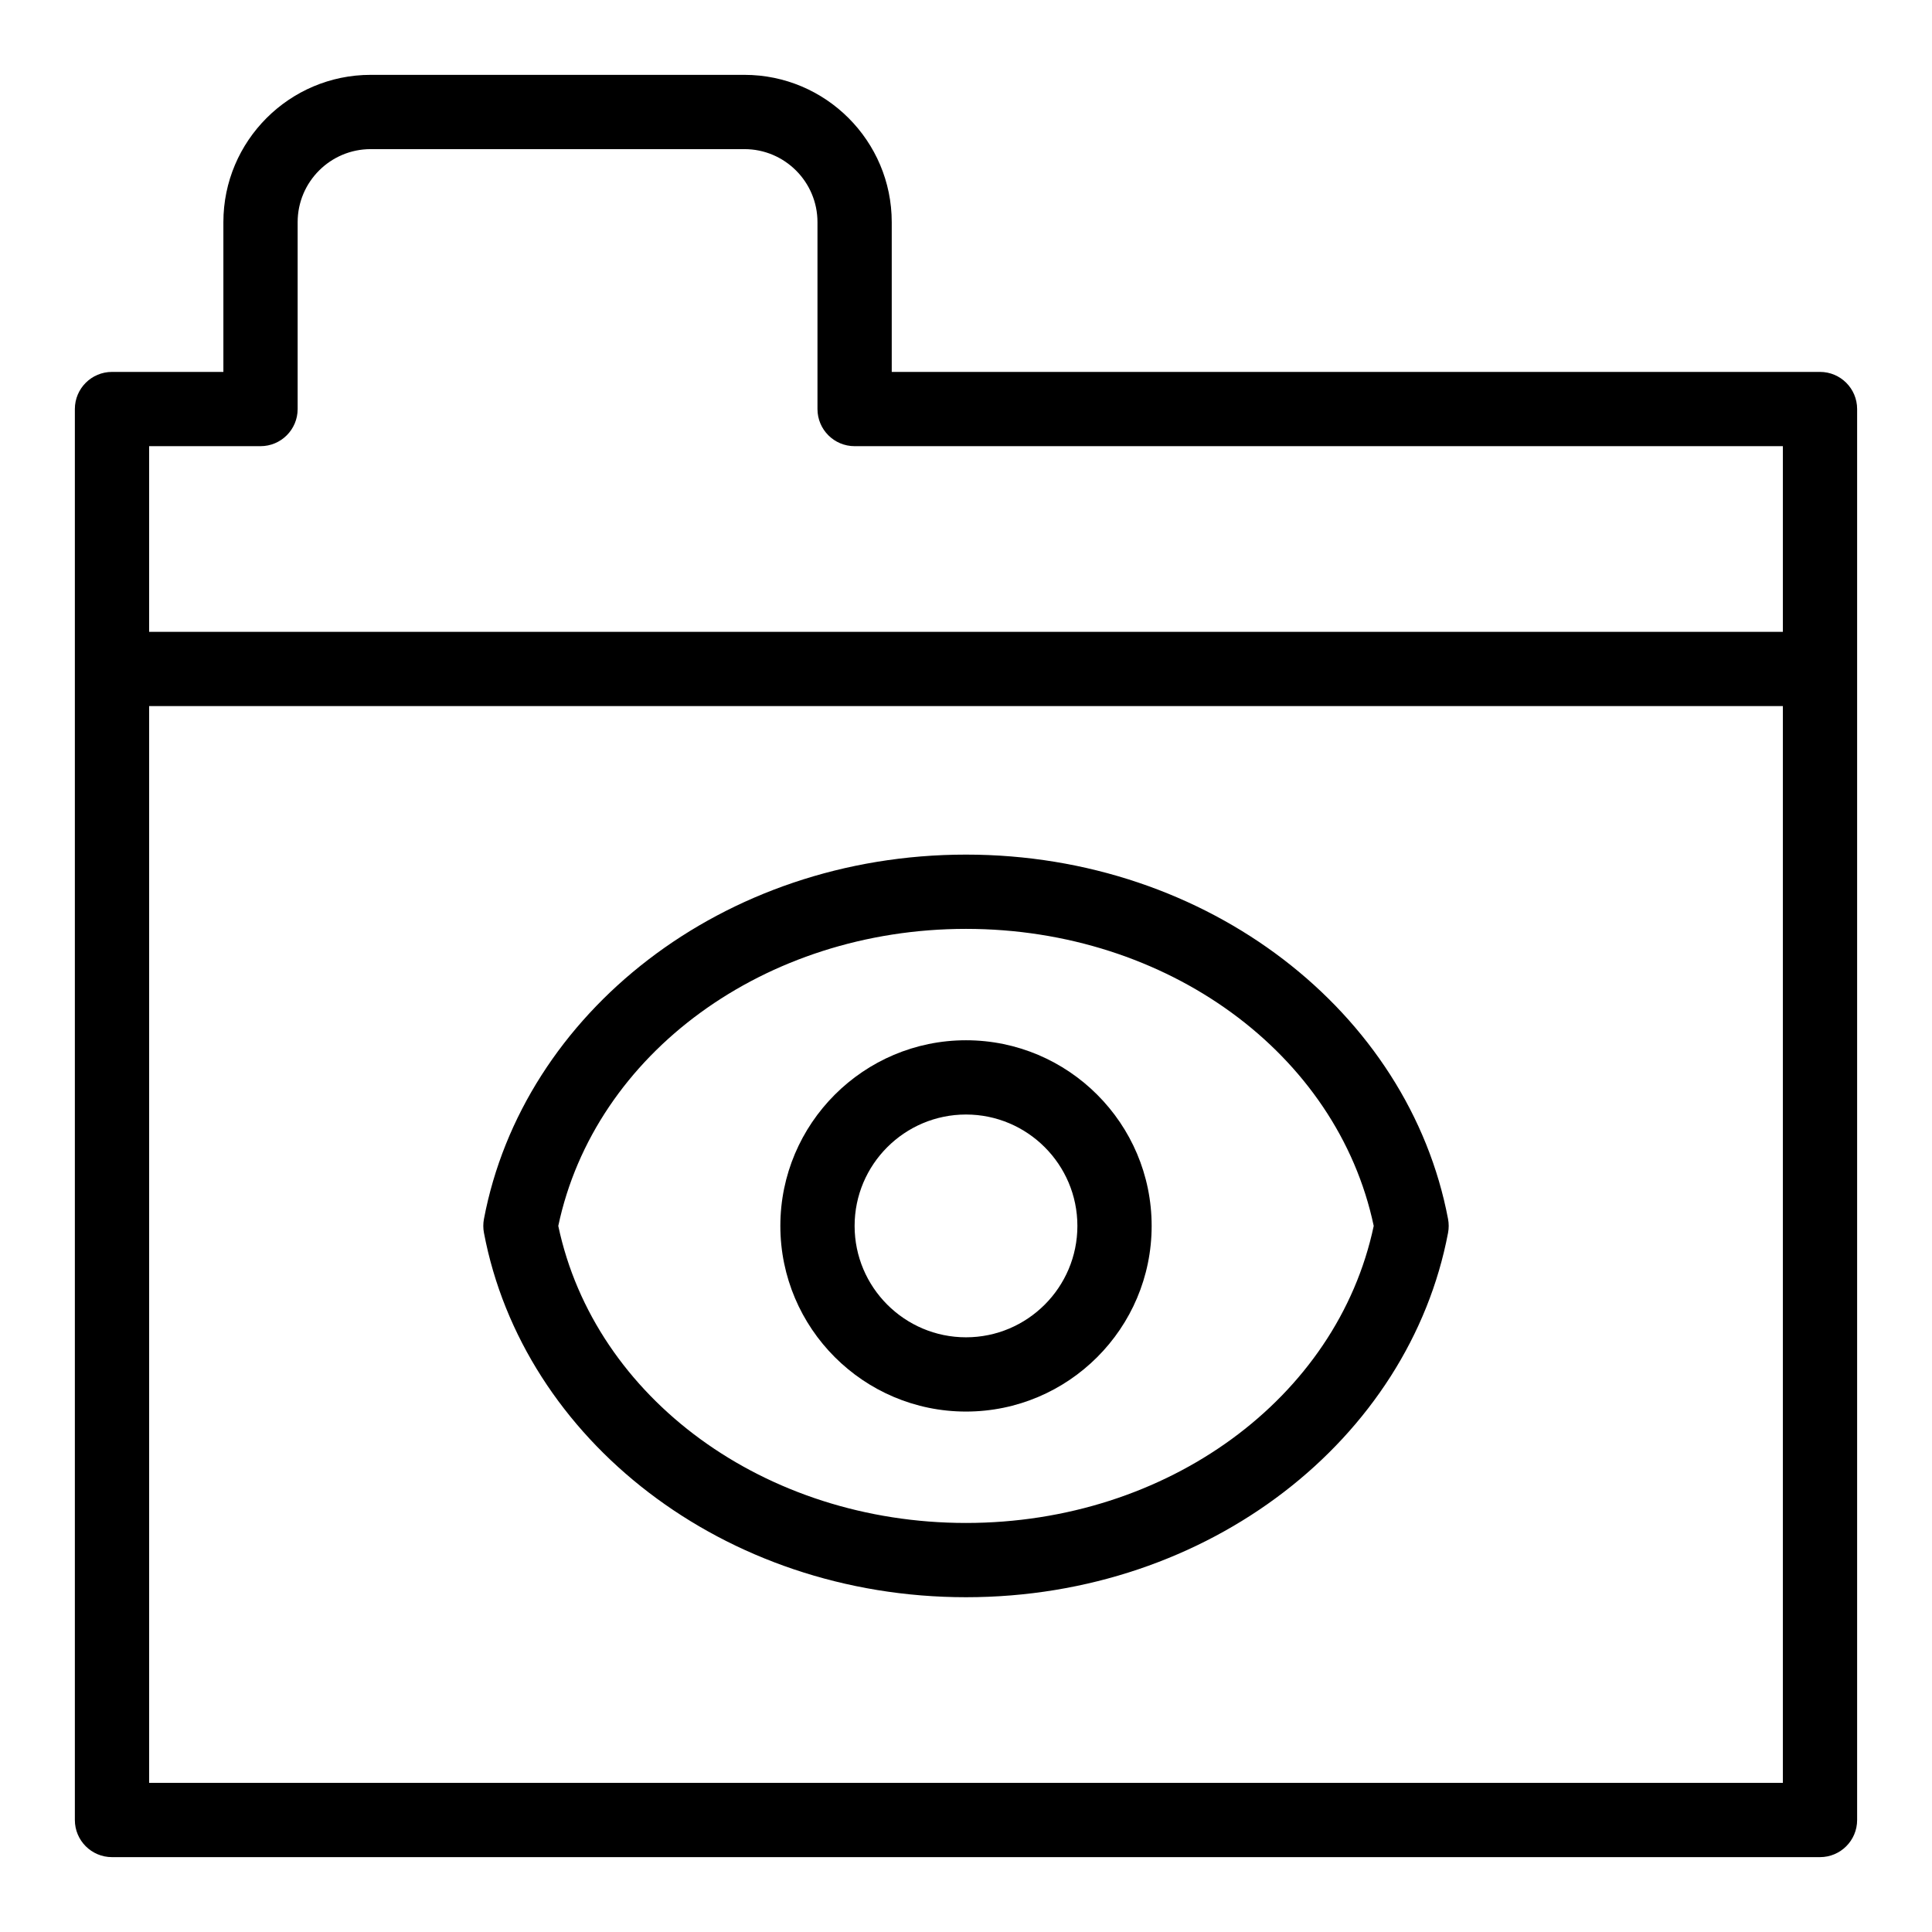 <?xml version="1.0" encoding="UTF-8"?>
<!-- Uploaded to: SVG Repo, www.svgrepo.com, Generator: SVG Repo Mixer Tools -->
<svg fill="#000000" width="800px" height="800px" version="1.1" viewBox="144 144 512 512" xmlns="http://www.w3.org/2000/svg">
 <g>
  <path d="m626.32 242.56h-246v-39.688c0-21.523-17.512-39.035-39.035-39.035h-99.055c-21.523 0-39.031 17.512-39.031 39.035v39.688h-29.52c-5.434 0-9.84 4.406-9.84 9.84v373.92c0 5.434 4.406 9.84 9.84 9.84h452.64c5.434 0 9.84-4.406 9.84-9.84v-373.92c0-5.434-4.406-9.84-9.84-9.84zm-413.28 19.68c5.434 0 9.84-4.406 9.84-9.84v-49.527c0-10.672 8.68-19.352 19.352-19.352h99.055c10.672 0 19.352 8.68 19.352 19.352v49.527c0 5.434 4.406 9.84 9.84 9.84h246v49.199h-432.96v-49.199zm-29.52 354.24v-285.36h432.96v285.36z"/>
  <path d="m400 370.48c-64.566 0-117.44 42.094-127.75 96.57-0.227 1.207-0.227 2.449 0 3.656 10.359 54.758 63.508 96.574 127.75 96.574 64.547 0 117.44-42.078 127.75-96.57 0.227-1.207 0.227-2.449 0-3.656-10.363-54.758-63.512-96.574-127.75-96.574zm0 177.12c-53.281 0-98.383-32.992-108.05-78.719 9.66-45.727 54.766-78.719 108.05-78.719s98.383 32.992 108.05 78.719c-9.664 45.727-54.77 78.719-108.05 78.719z"/>
  <path d="m400 419.68c-27.129 0-49.199 22.07-49.199 49.199s22.07 49.199 49.199 49.199 49.199-22.07 49.199-49.199-22.07-49.199-49.199-49.199zm0 78.719c-16.277 0-29.52-13.242-29.52-29.52s13.242-29.52 29.52-29.52 29.52 13.242 29.52 29.52-13.242 29.52-29.52 29.52z"/>
 </g>
</svg>